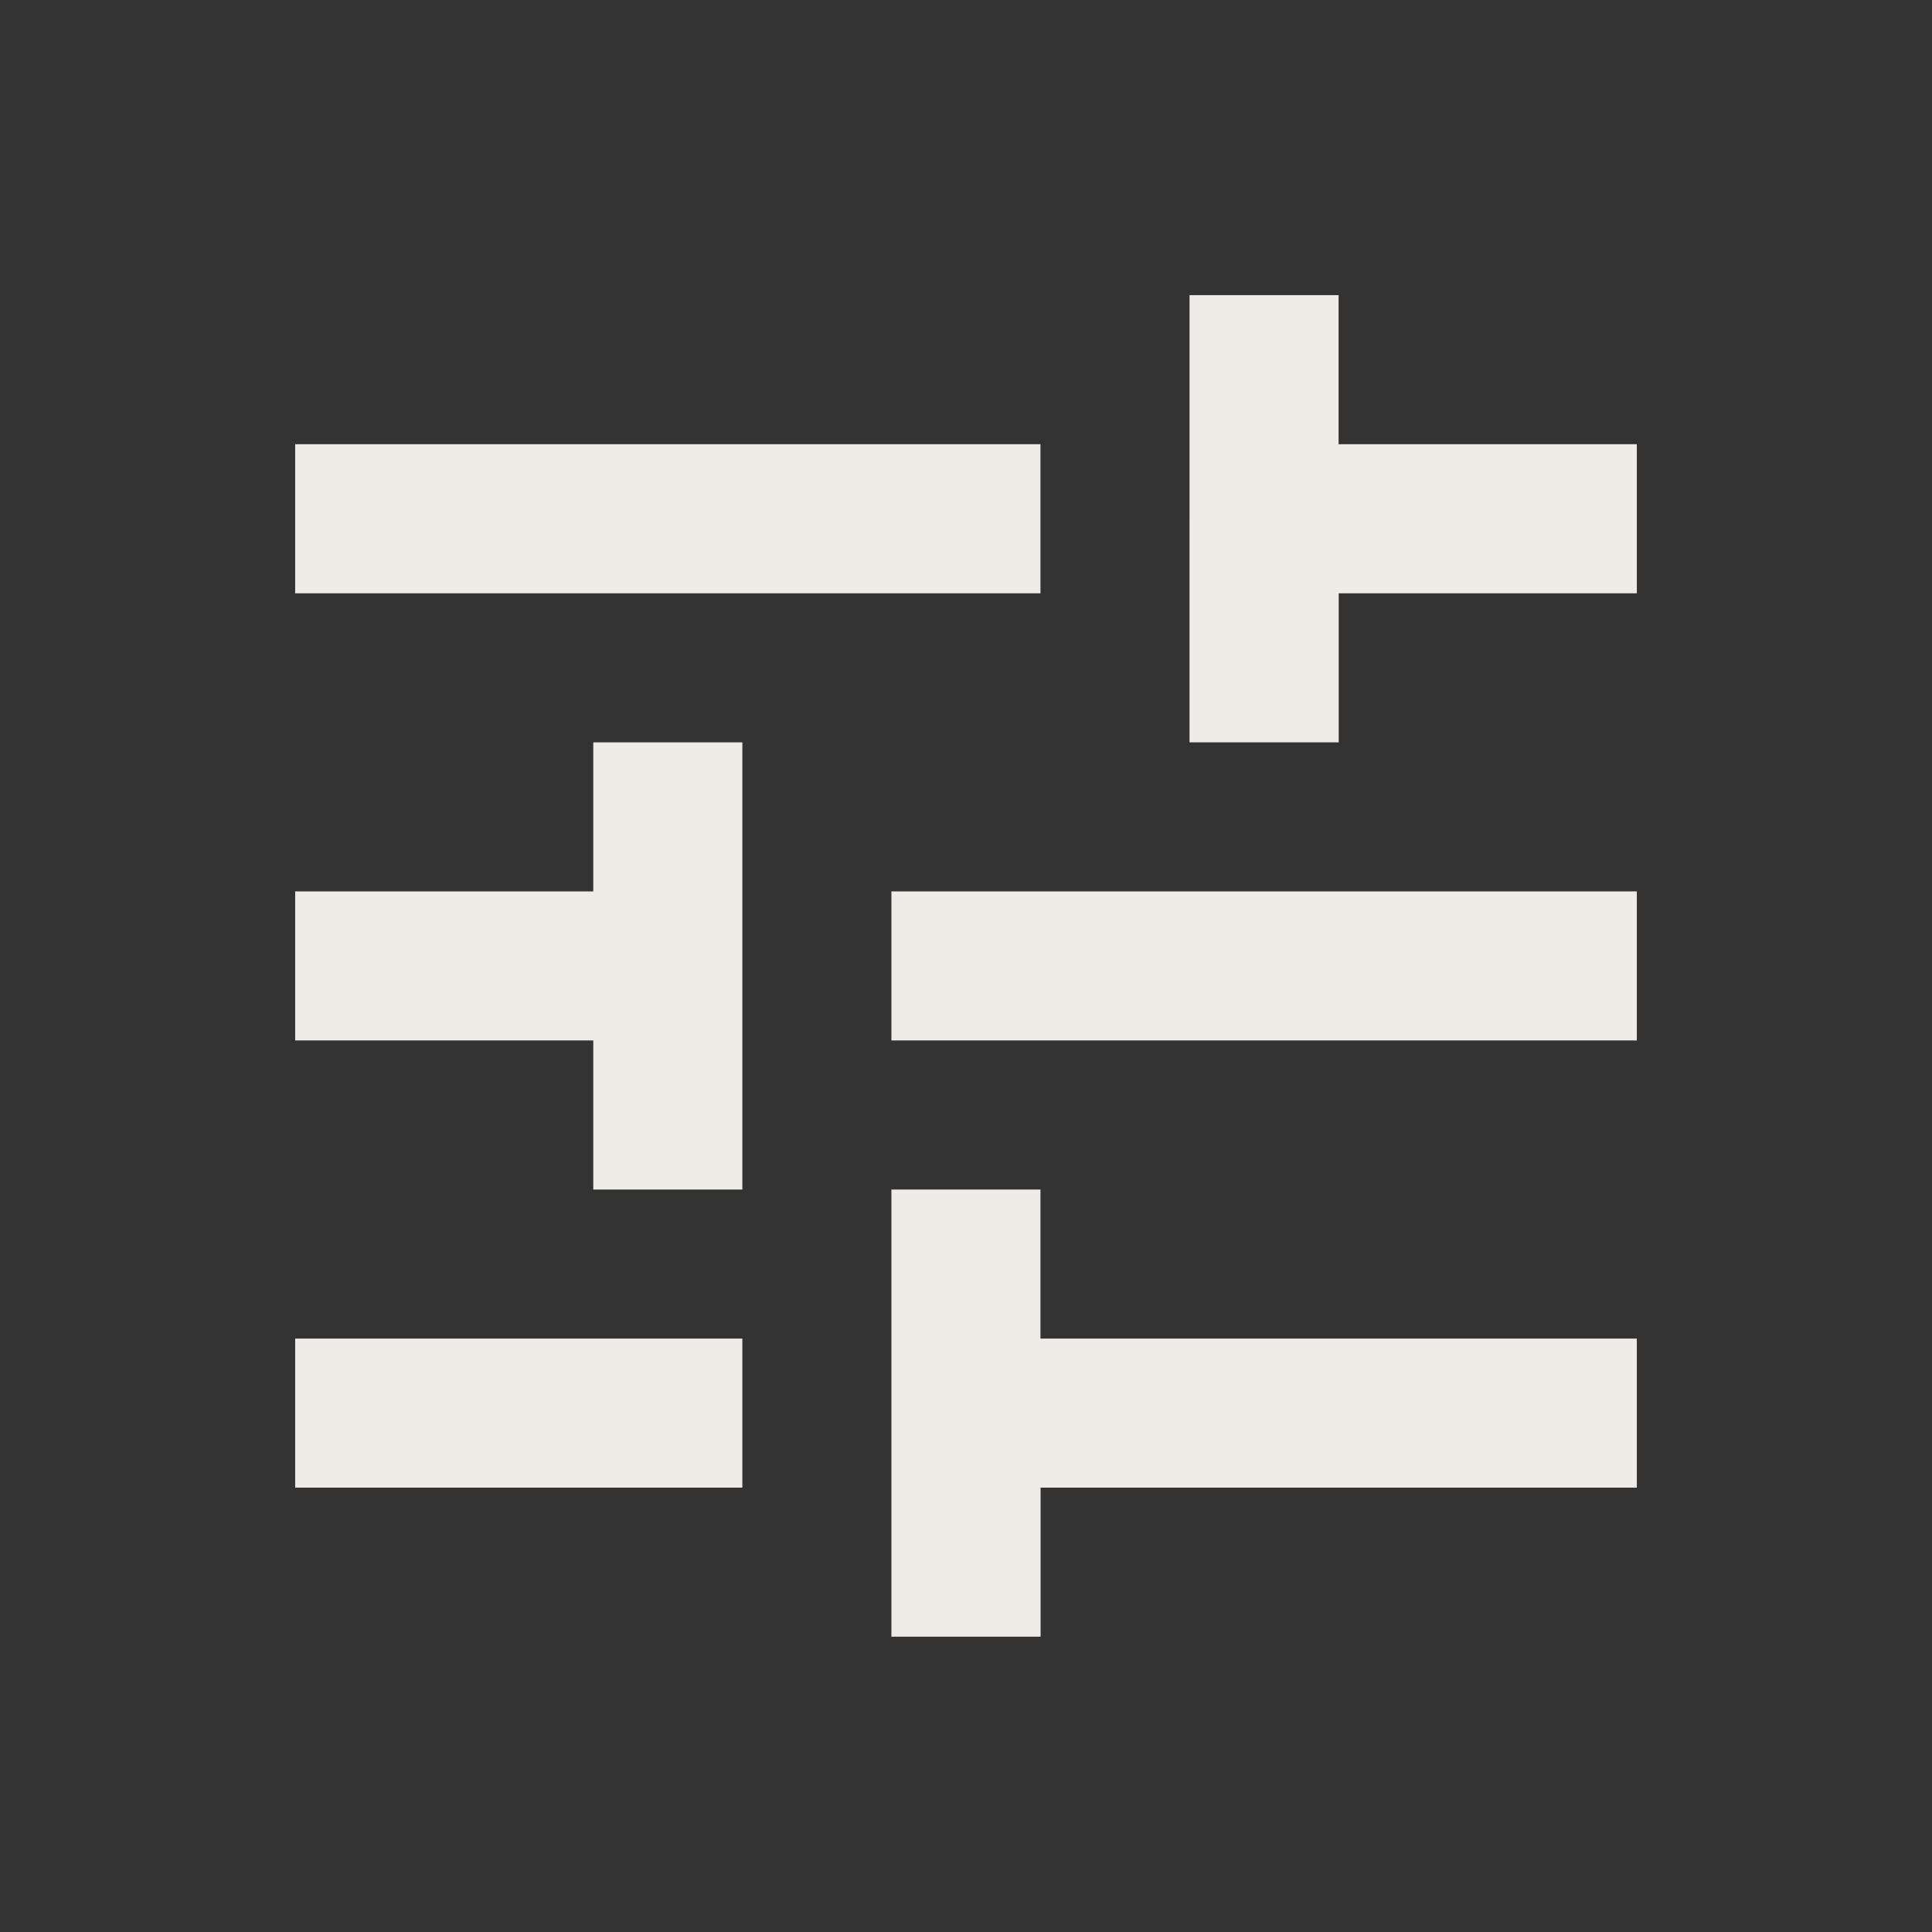 <svg xmlns="http://www.w3.org/2000/svg" xmlns:xlink="http://www.w3.org/1999/xlink" width="72" height="72" viewBox="0 0 72 72">
  <rect x="0" y="0" width="72" height="72" fill="#333333" stroke="none"/>
  <defs>
    <clipPath id="clip-path">
      <rect id="Rectangle_1820" data-name="Rectangle 1820" width="72" height="72" transform="translate(-18643 16657)" fill="#fff" stroke="#707070" stroke-width="1"/>
    </clipPath>
  </defs>
  <g id="Content_Control" data-name="Content Control" transform="translate(18643 -16657)" clip-path="url(#clip-path)">
    <path id="tune_24dp_1F3768_FILL0_wght400_GRAD0_opsz24" d="M142.22-790.005V-806.67h5.555v5.555H170v5.555h-22.22v5.555ZM120-795.56v-5.555h16.665v5.555Zm11.11-11.11v-5.555H120v-5.555h11.11v-5.555h5.555v16.665Zm11.11-5.555v-5.555H170v5.555Zm11.11-11.11V-840h5.555v5.555H170v5.555h-11.11v5.555ZM120-828.89v-5.555h27.775v5.555Z" transform="translate(-18752 17508)" fill="#efece8"/>
  </g>
</svg>
